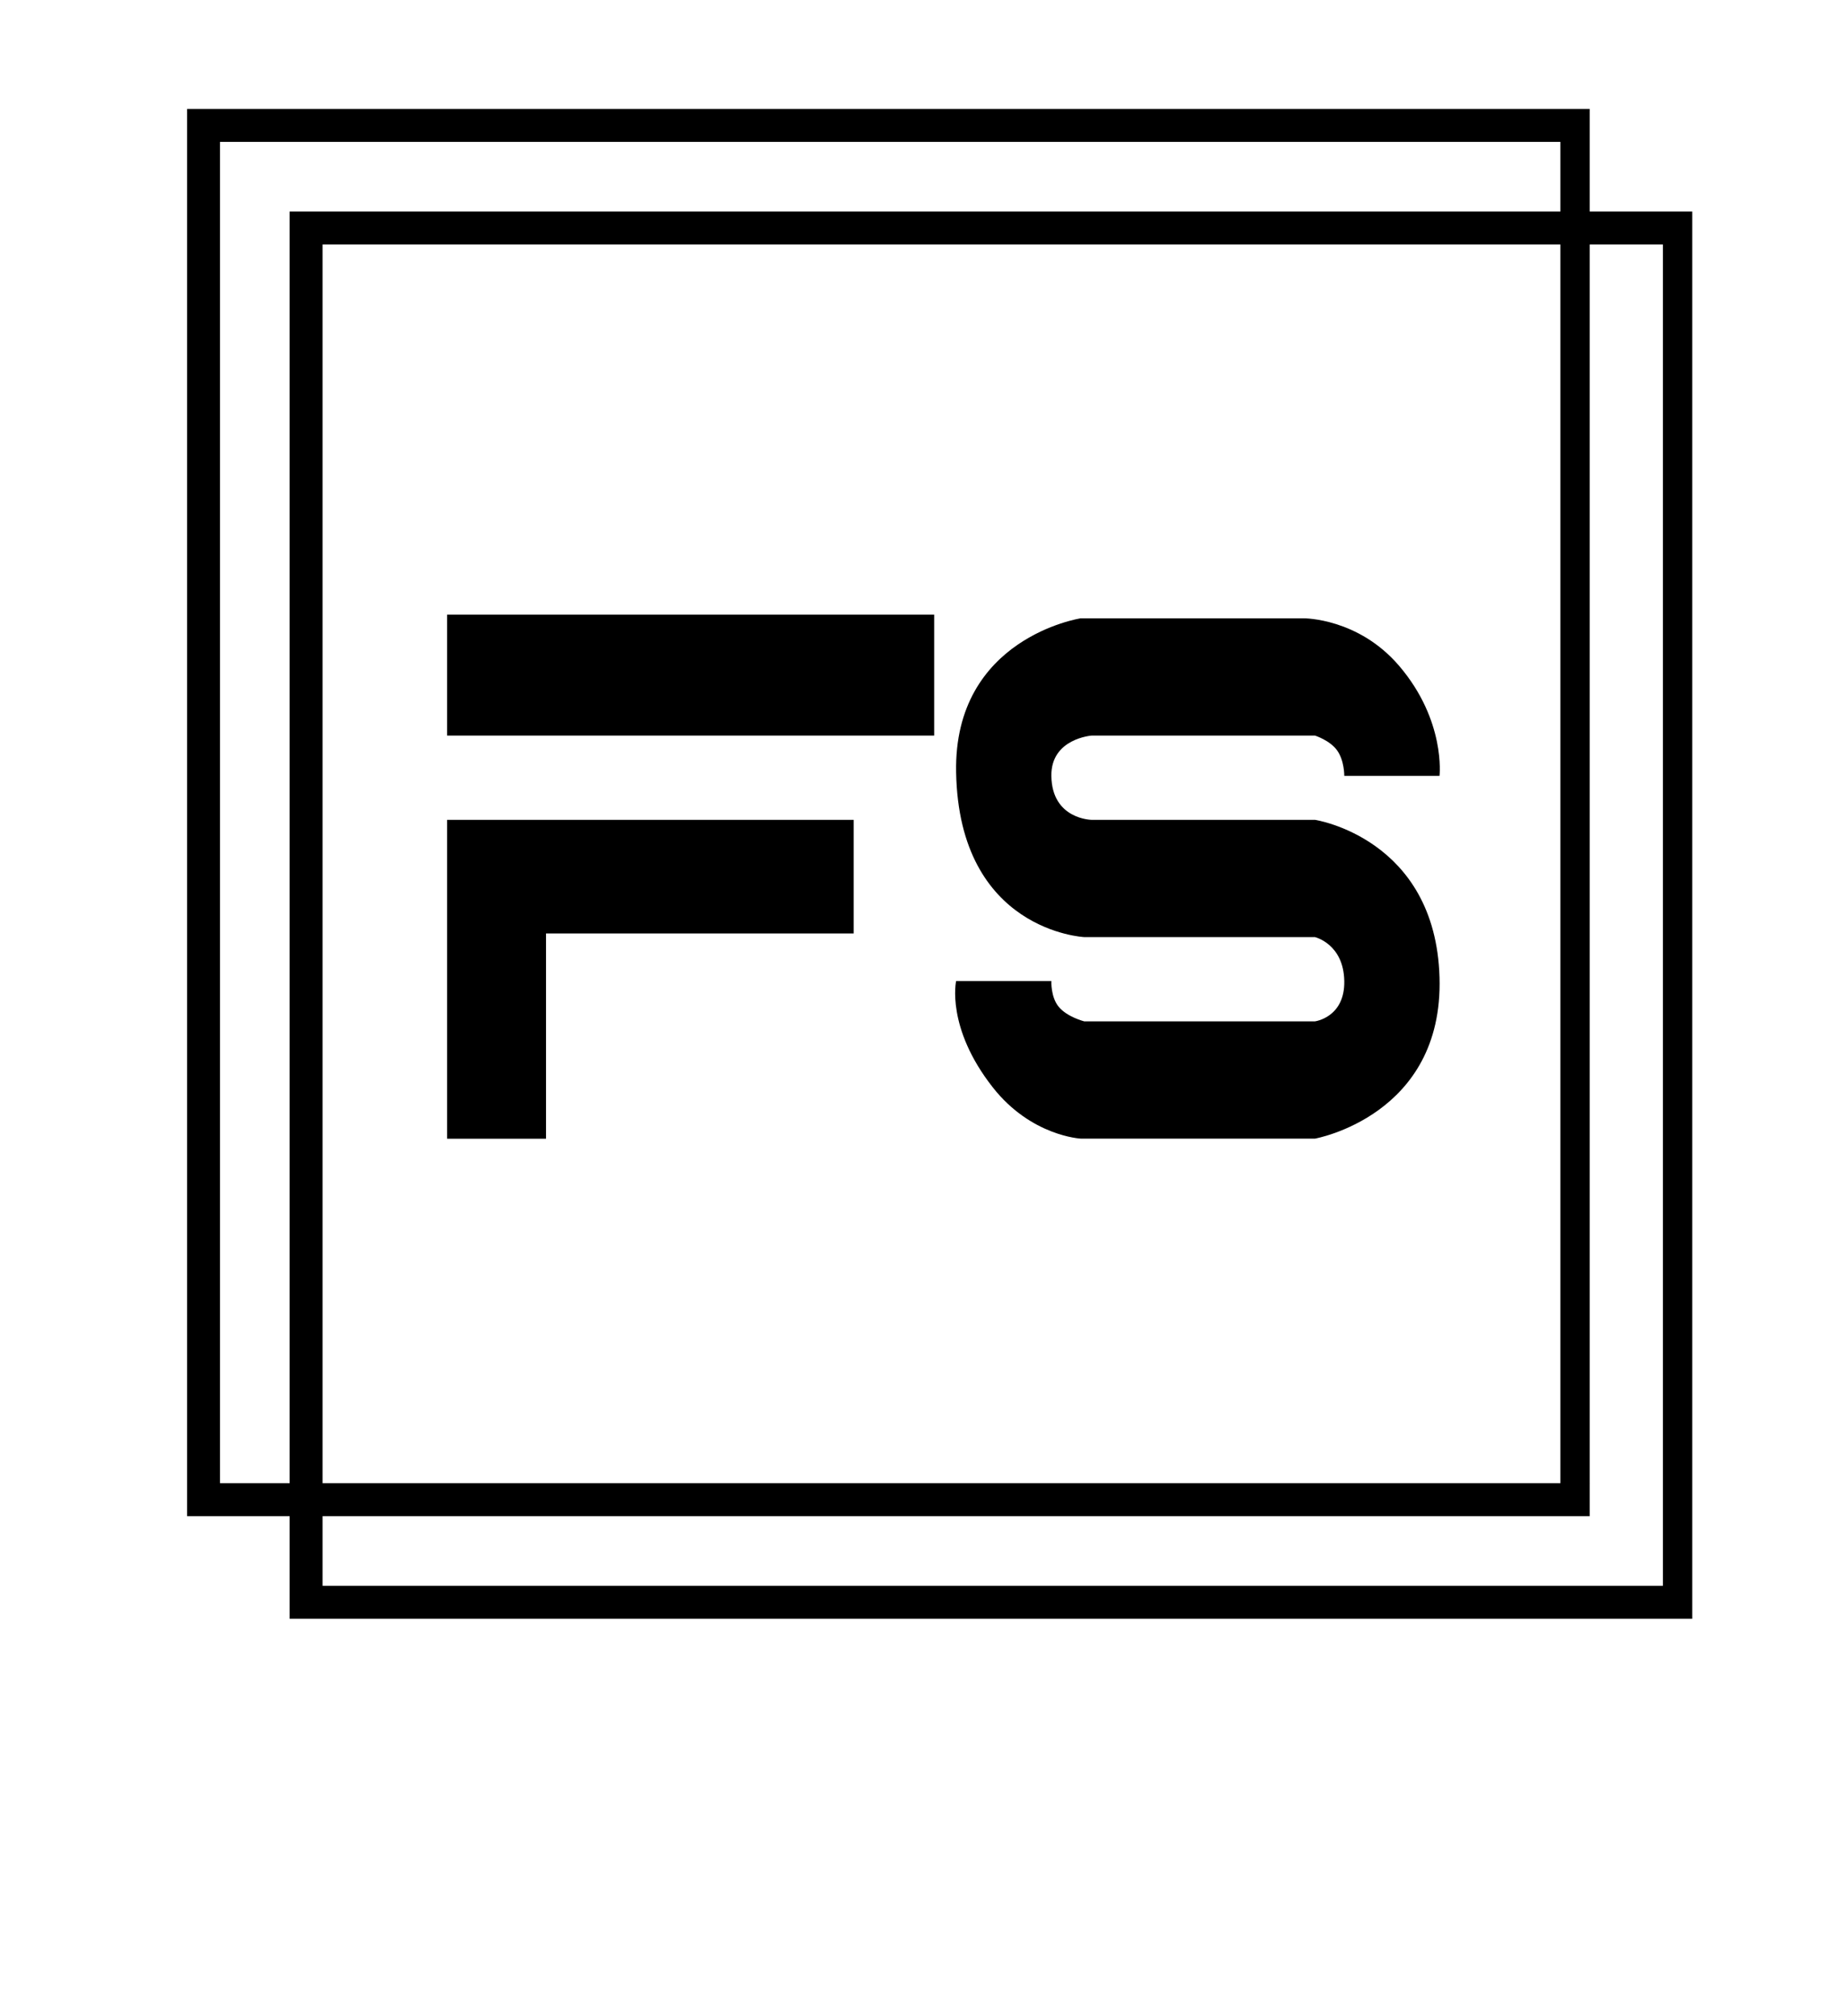 <?xml version="1.0" encoding="UTF-8"?> <svg xmlns="http://www.w3.org/2000/svg" id="Layer_1" version="1.1" viewBox="0 0 197.04 215.11"><defs><style> .st0 { font-family: Helvetica-Bold, Helvetica; font-size: 24.85px; font-weight: 700; } </style></defs><g id="Rechteck_2"><path d="M30.9,22.57v150.14h149.63V22.57H30.9ZM177.4,169.19H34.41V26.09h142.99v143.1Z"></path></g><g id="Rechteck_2_Kopie"><path d="M19.96,11.62v150.14h149.63V11.62H19.96ZM166.46,158.24H23.47V15.14h142.99v143.1Z"></path></g><g id="Rechteck_1"><path d="M47.7,78.48h51.96v-12.9h-51.96v12.9ZM47.7,121.49h10.55v-21.9h32.82v-12.12h-43.37v34.02ZM116.46,78.48h23.83s1.58.51,2.34,1.56c.8,1.09.78,2.74.78,2.74h10.16s.68-5.89-4.3-11.73c-4.37-5.12-10.16-5.08-10.16-5.08h-23.83s-13.55,2.08-13.28,16.42c.31,16.97,13.67,17.59,13.67,17.59h24.61s3.06.72,3.13,4.69c.07,3.89-3.13,4.3-3.13,4.3h-24.61s-1.83-.46-2.73-1.56c-.86-1.05-.78-2.74-.78-2.74h-10.16s-1.11,4.95,3.91,11.34c4.09,5.21,9.38,5.47,9.38,5.47h25s13.71-2.44,13.28-17.2c-.43-14.85-13.28-16.81-13.28-16.81h-23.83s-4.24-.04-4.3-4.69c-.05-3.99,4.3-4.3,4.3-4.3Z"></path></g></svg> 